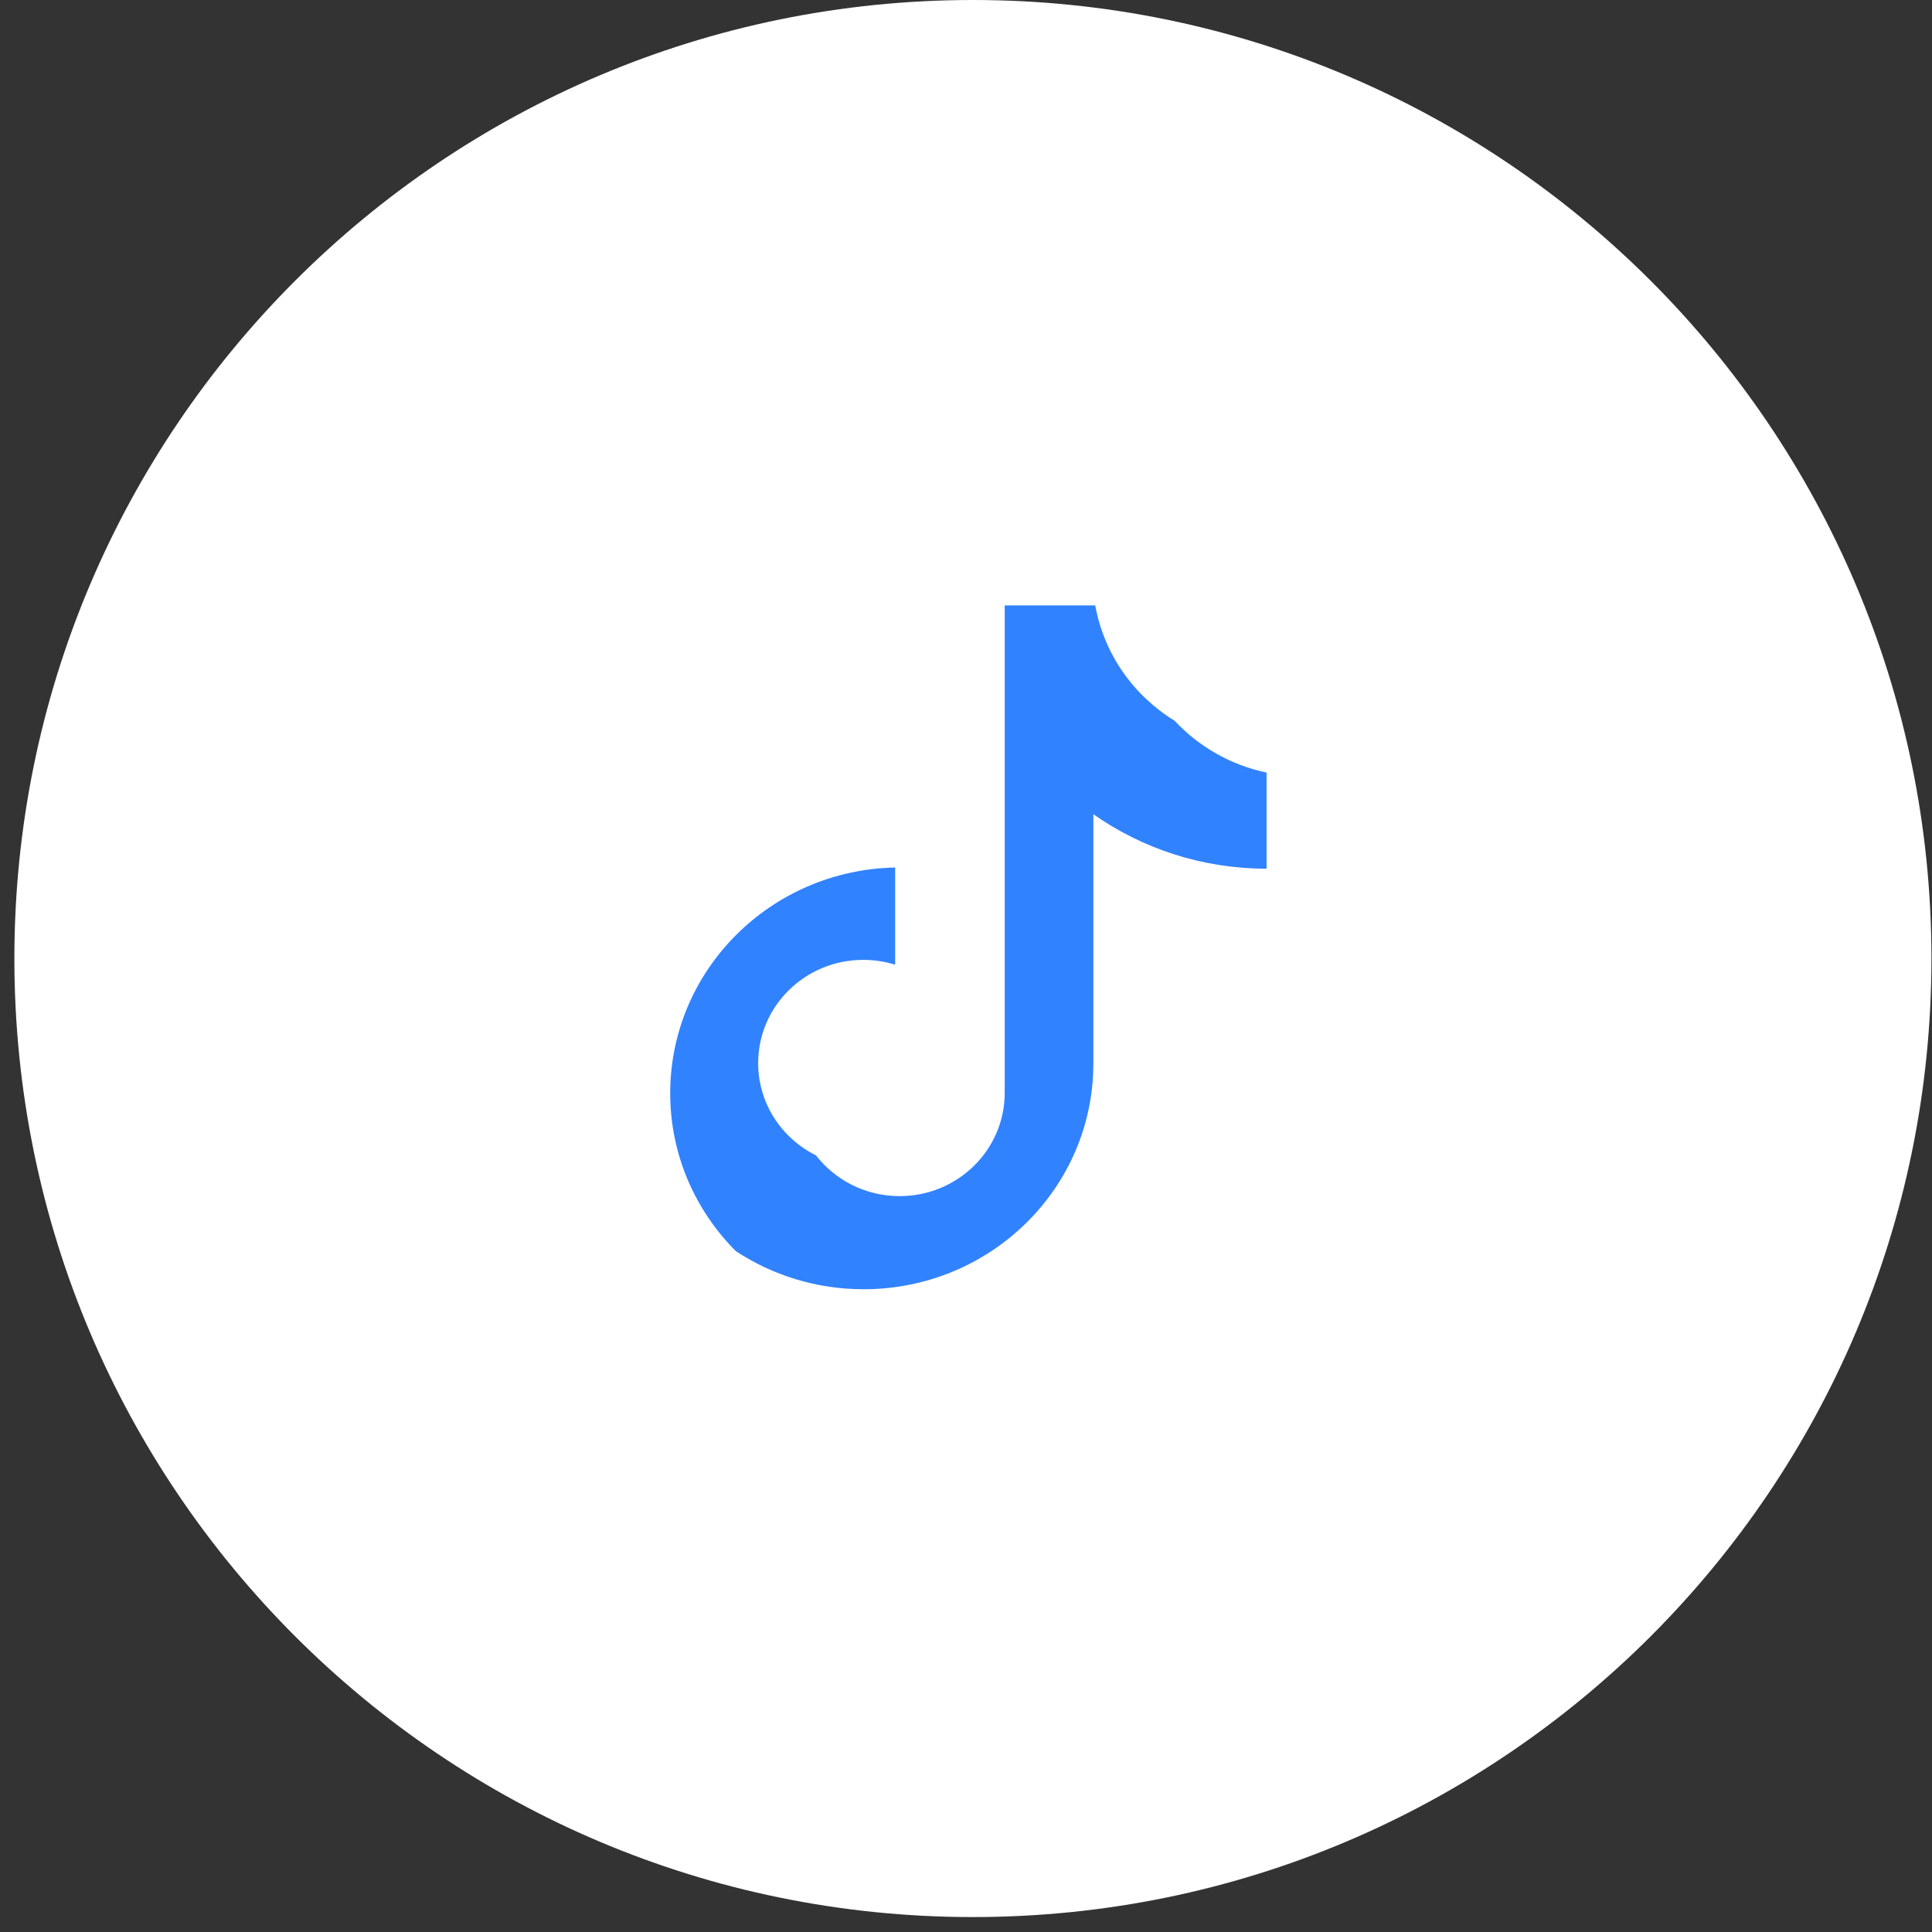 <?xml version="1.0" encoding="UTF-8"?> <svg xmlns="http://www.w3.org/2000/svg" width="52" height="52" viewBox="0 0 52 52" fill="none"><rect x="0" y="0" width="52" height="52" fill="#333333" stroke="none"/> <path d="M51.985 25.799C51.985 40.047 40.435 51.598 26.186 51.598C11.938 51.598 0.387 40.047 0.387 25.799C0.387 11.551 11.938 0 26.186 0C40.435 0 51.985 11.551 51.985 25.799Z" fill="white"></path> <path fill-rule="evenodd" clip-rule="evenodd" d="M29.428 21.915C30.742 22.838 32.352 23.381 34.09 23.381V20.794C33.12 20.591 32.261 20.092 31.615 19.399C30.509 18.721 29.713 17.603 29.479 16.294H27.042V29.424C27.037 30.954 25.772 32.194 24.213 32.194C23.295 32.194 22.479 31.763 21.962 31.097C21.039 30.639 20.406 29.699 20.406 28.614C20.406 27.079 21.672 25.835 23.234 25.835C23.534 25.835 23.822 25.881 24.093 25.965V23.349C20.738 23.417 18.039 26.111 18.039 29.424C18.039 31.078 18.711 32.577 19.802 33.672C20.786 34.321 21.97 34.7 23.244 34.7C26.66 34.7 29.428 31.979 29.428 28.624V21.915Z" fill="#3182FE"></path> </svg> 